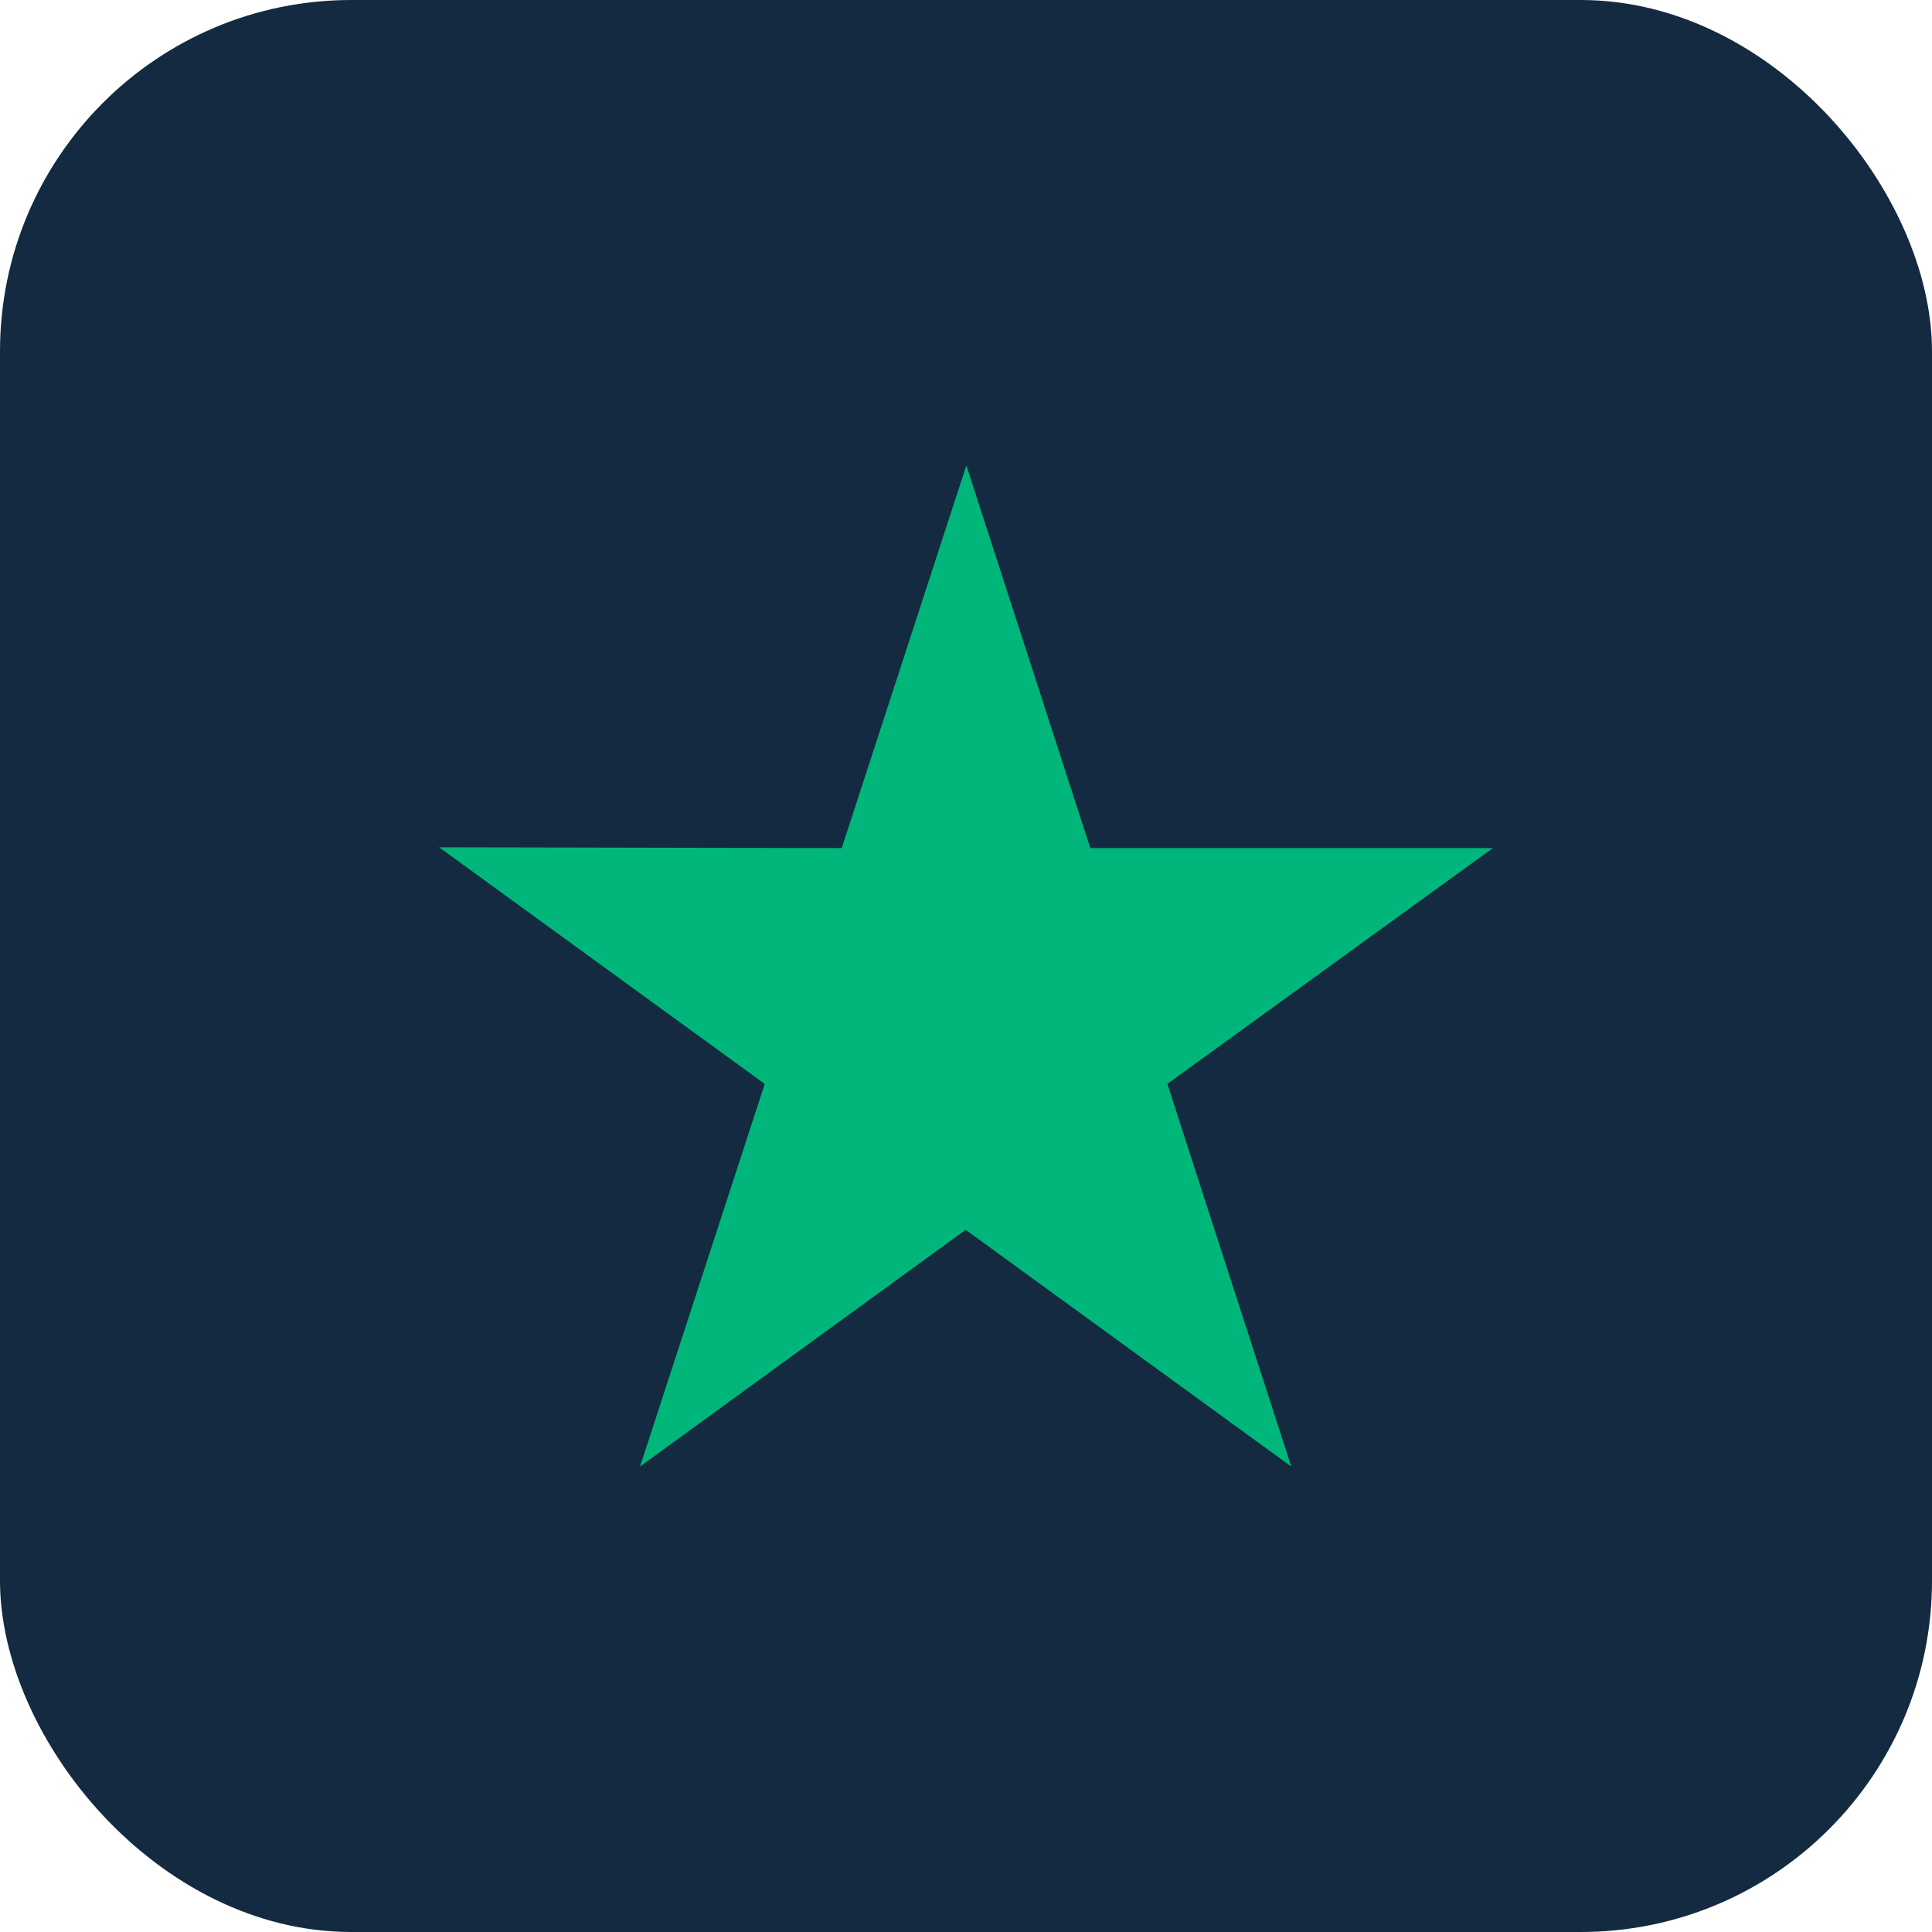 <svg width="22" height="22" viewBox="0 0 22 22" fill="none" xmlns="http://www.w3.org/2000/svg">
<rect width="22" height="22" rx="4" fill="#142A40"/>
<g clip-path="url(#clip0_2_185)">
<path d="M17 9.657H12.415L11.004 5.3L9.585 9.657L5 9.648L8.708 12.343L7.288 16.7L10.996 14.004L14.704 16.7L13.292 12.343L17 9.657Z" fill="#00B67A"/>
<path d="M13.609 13.329L13.292 12.344L11.004 14.004L13.609 13.329Z" fill="#00B67A"/>
</g>
<defs>
<clipPath id="clip0_2_185">
<rect width="12" height="12" fill="white" transform="translate(5 5)"/>
</clipPath>
</defs>
</svg>
